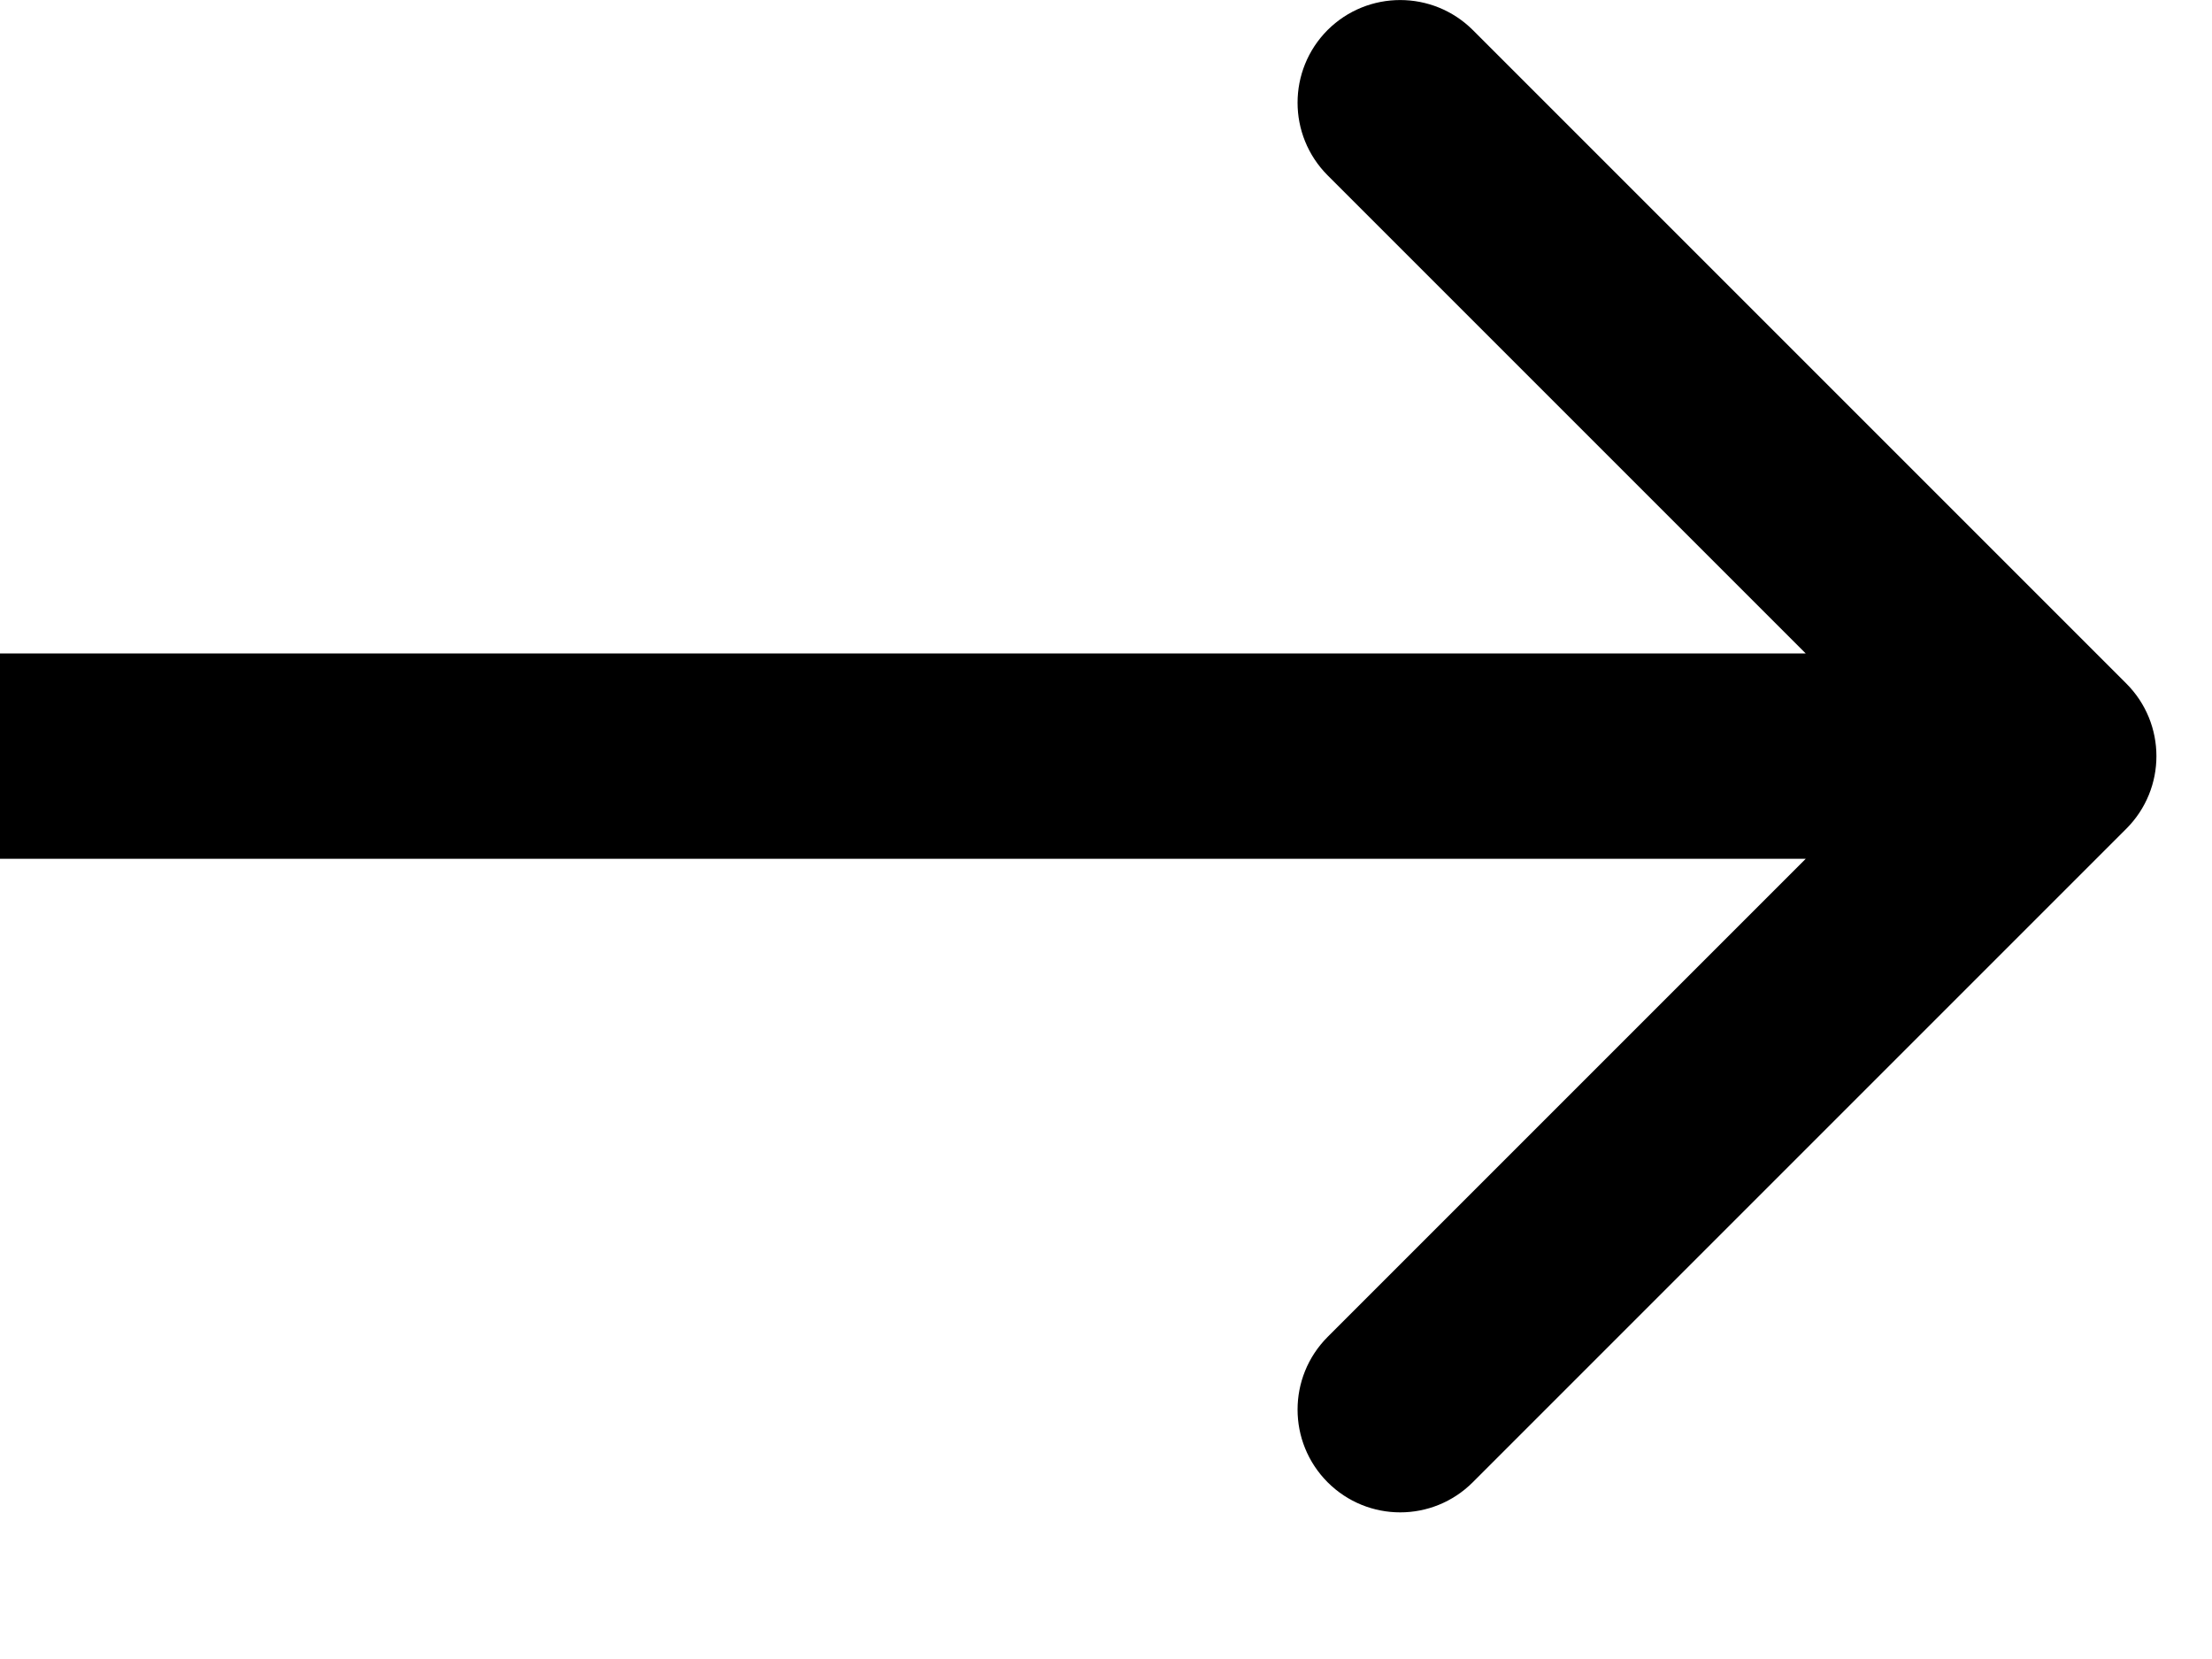 <svg xmlns="http://www.w3.org/2000/svg" fill="none" viewBox="0 0 12 9" height="9" width="12">
<path fill="black" d="M11.535 4.496C11.753 4.278 11.753 3.926 11.535 3.708L7.99 0.163C7.772 -0.054 7.42 -0.054 7.202 0.163C6.985 0.381 6.985 0.733 7.202 0.951L10.353 4.102L7.202 7.253C6.985 7.471 6.985 7.823 7.202 8.041C7.42 8.259 7.772 8.259 7.99 8.041L11.535 4.496ZM0 4.102L-4.86995e-08 4.659L11.141 4.659L11.141 4.102L11.141 3.545L4.86995e-08 3.545L0 4.102Z"></path>
</svg>
